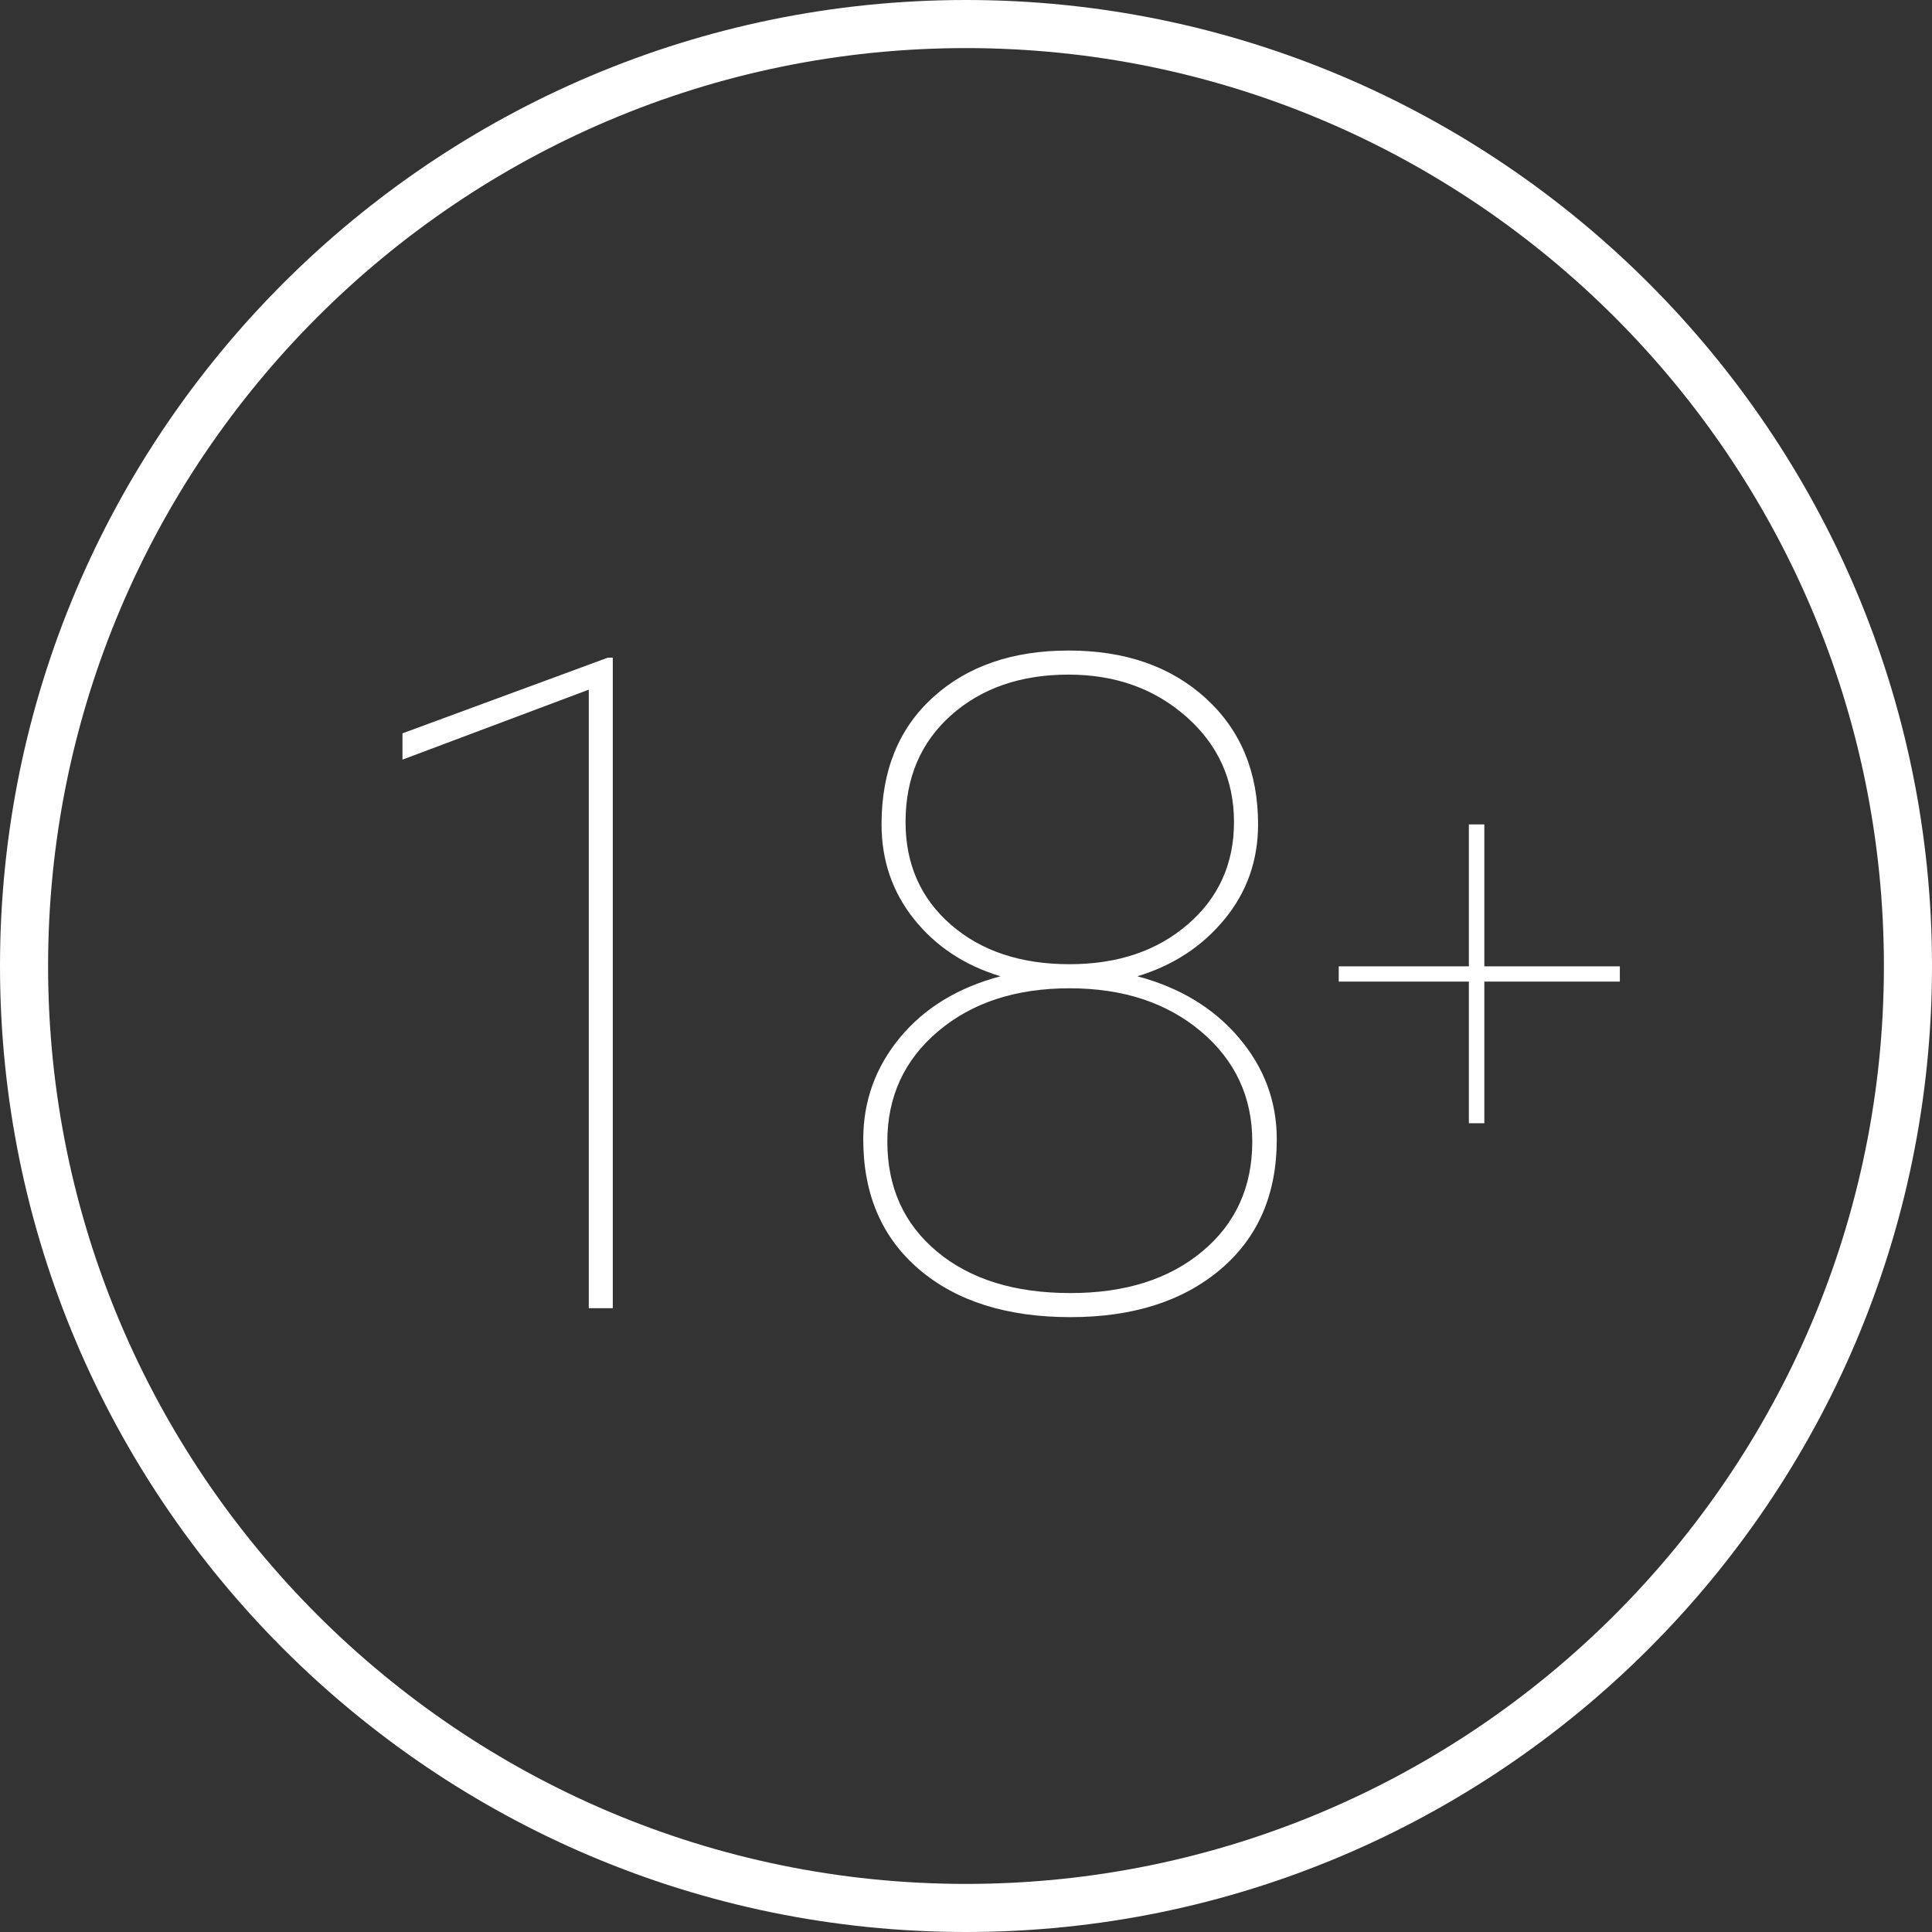 <svg xmlns="http://www.w3.org/2000/svg" width="28" height="28" viewBox="0 0 28 28" fill="none">
<rect x="0" y="0" width="28" height="28" fill="#333333" stroke="none"/>
<path d="M14 28C6.28 28 0 21.72 0 14C0 6.28 6.28 0 14 0C21.72 0 28 6.28 28 14C28 21.72 21.72 28 14 28ZM14 0.697C6.664 0.697 0.697 6.664 0.697 14C0.697 21.336 6.664 27.303 14 27.303C21.336 27.303 27.303 21.336 27.303 14C27.303 6.664 21.336 0.697 14 0.697Z" fill="white"/>
<path d="M8.881 18.959H8.533V9.995L5.833 11.009V10.628L8.81 9.531H8.881V18.959Z" fill="white"/>
<path d="M18.233 11.946C18.233 12.472 18.07 12.931 17.745 13.325C17.42 13.719 16.999 13.993 16.483 14.149C17.098 14.312 17.589 14.609 17.955 15.04C18.321 15.47 18.504 15.961 18.504 16.512C18.504 17.309 18.232 17.937 17.687 18.398C17.142 18.858 16.418 19.089 15.514 19.089C14.593 19.089 13.862 18.858 13.322 18.398C12.781 17.937 12.511 17.309 12.511 16.512C12.511 15.957 12.689 15.465 13.044 15.036C13.399 14.608 13.884 14.312 14.5 14.149C13.983 13.993 13.567 13.719 13.25 13.325C12.934 12.931 12.776 12.472 12.776 11.946C12.776 11.171 13.024 10.558 13.522 10.106C14.019 9.654 14.674 9.428 15.488 9.428C16.306 9.428 16.968 9.658 17.474 10.119C17.98 10.579 18.233 11.189 18.233 11.946ZM18.149 16.544C18.149 15.899 17.901 15.367 17.406 14.949C16.911 14.532 16.276 14.323 15.501 14.323C14.722 14.323 14.087 14.531 13.596 14.946C13.105 15.361 12.86 15.894 12.86 16.544C12.86 17.207 13.1 17.739 13.58 18.139C14.06 18.54 14.704 18.74 15.514 18.74C16.306 18.74 16.943 18.539 17.425 18.136C17.907 17.734 18.149 17.203 18.149 16.544ZM17.884 11.914C17.884 11.303 17.654 10.794 17.193 10.387C16.732 9.98 16.164 9.777 15.488 9.777C14.795 9.777 14.228 9.972 13.786 10.364C13.345 10.756 13.124 11.273 13.124 11.914C13.124 12.525 13.344 13.022 13.783 13.403C14.222 13.784 14.795 13.974 15.501 13.974C16.198 13.974 16.77 13.781 17.215 13.396C17.661 13.011 17.884 12.517 17.884 11.914Z" fill="white"/>
<path d="M21.512 14.005H23.476V14.226H21.512V16.279H21.288V14.226H19.402V14.005H21.288V11.948H21.512V14.005Z" fill="white"/>
</svg>